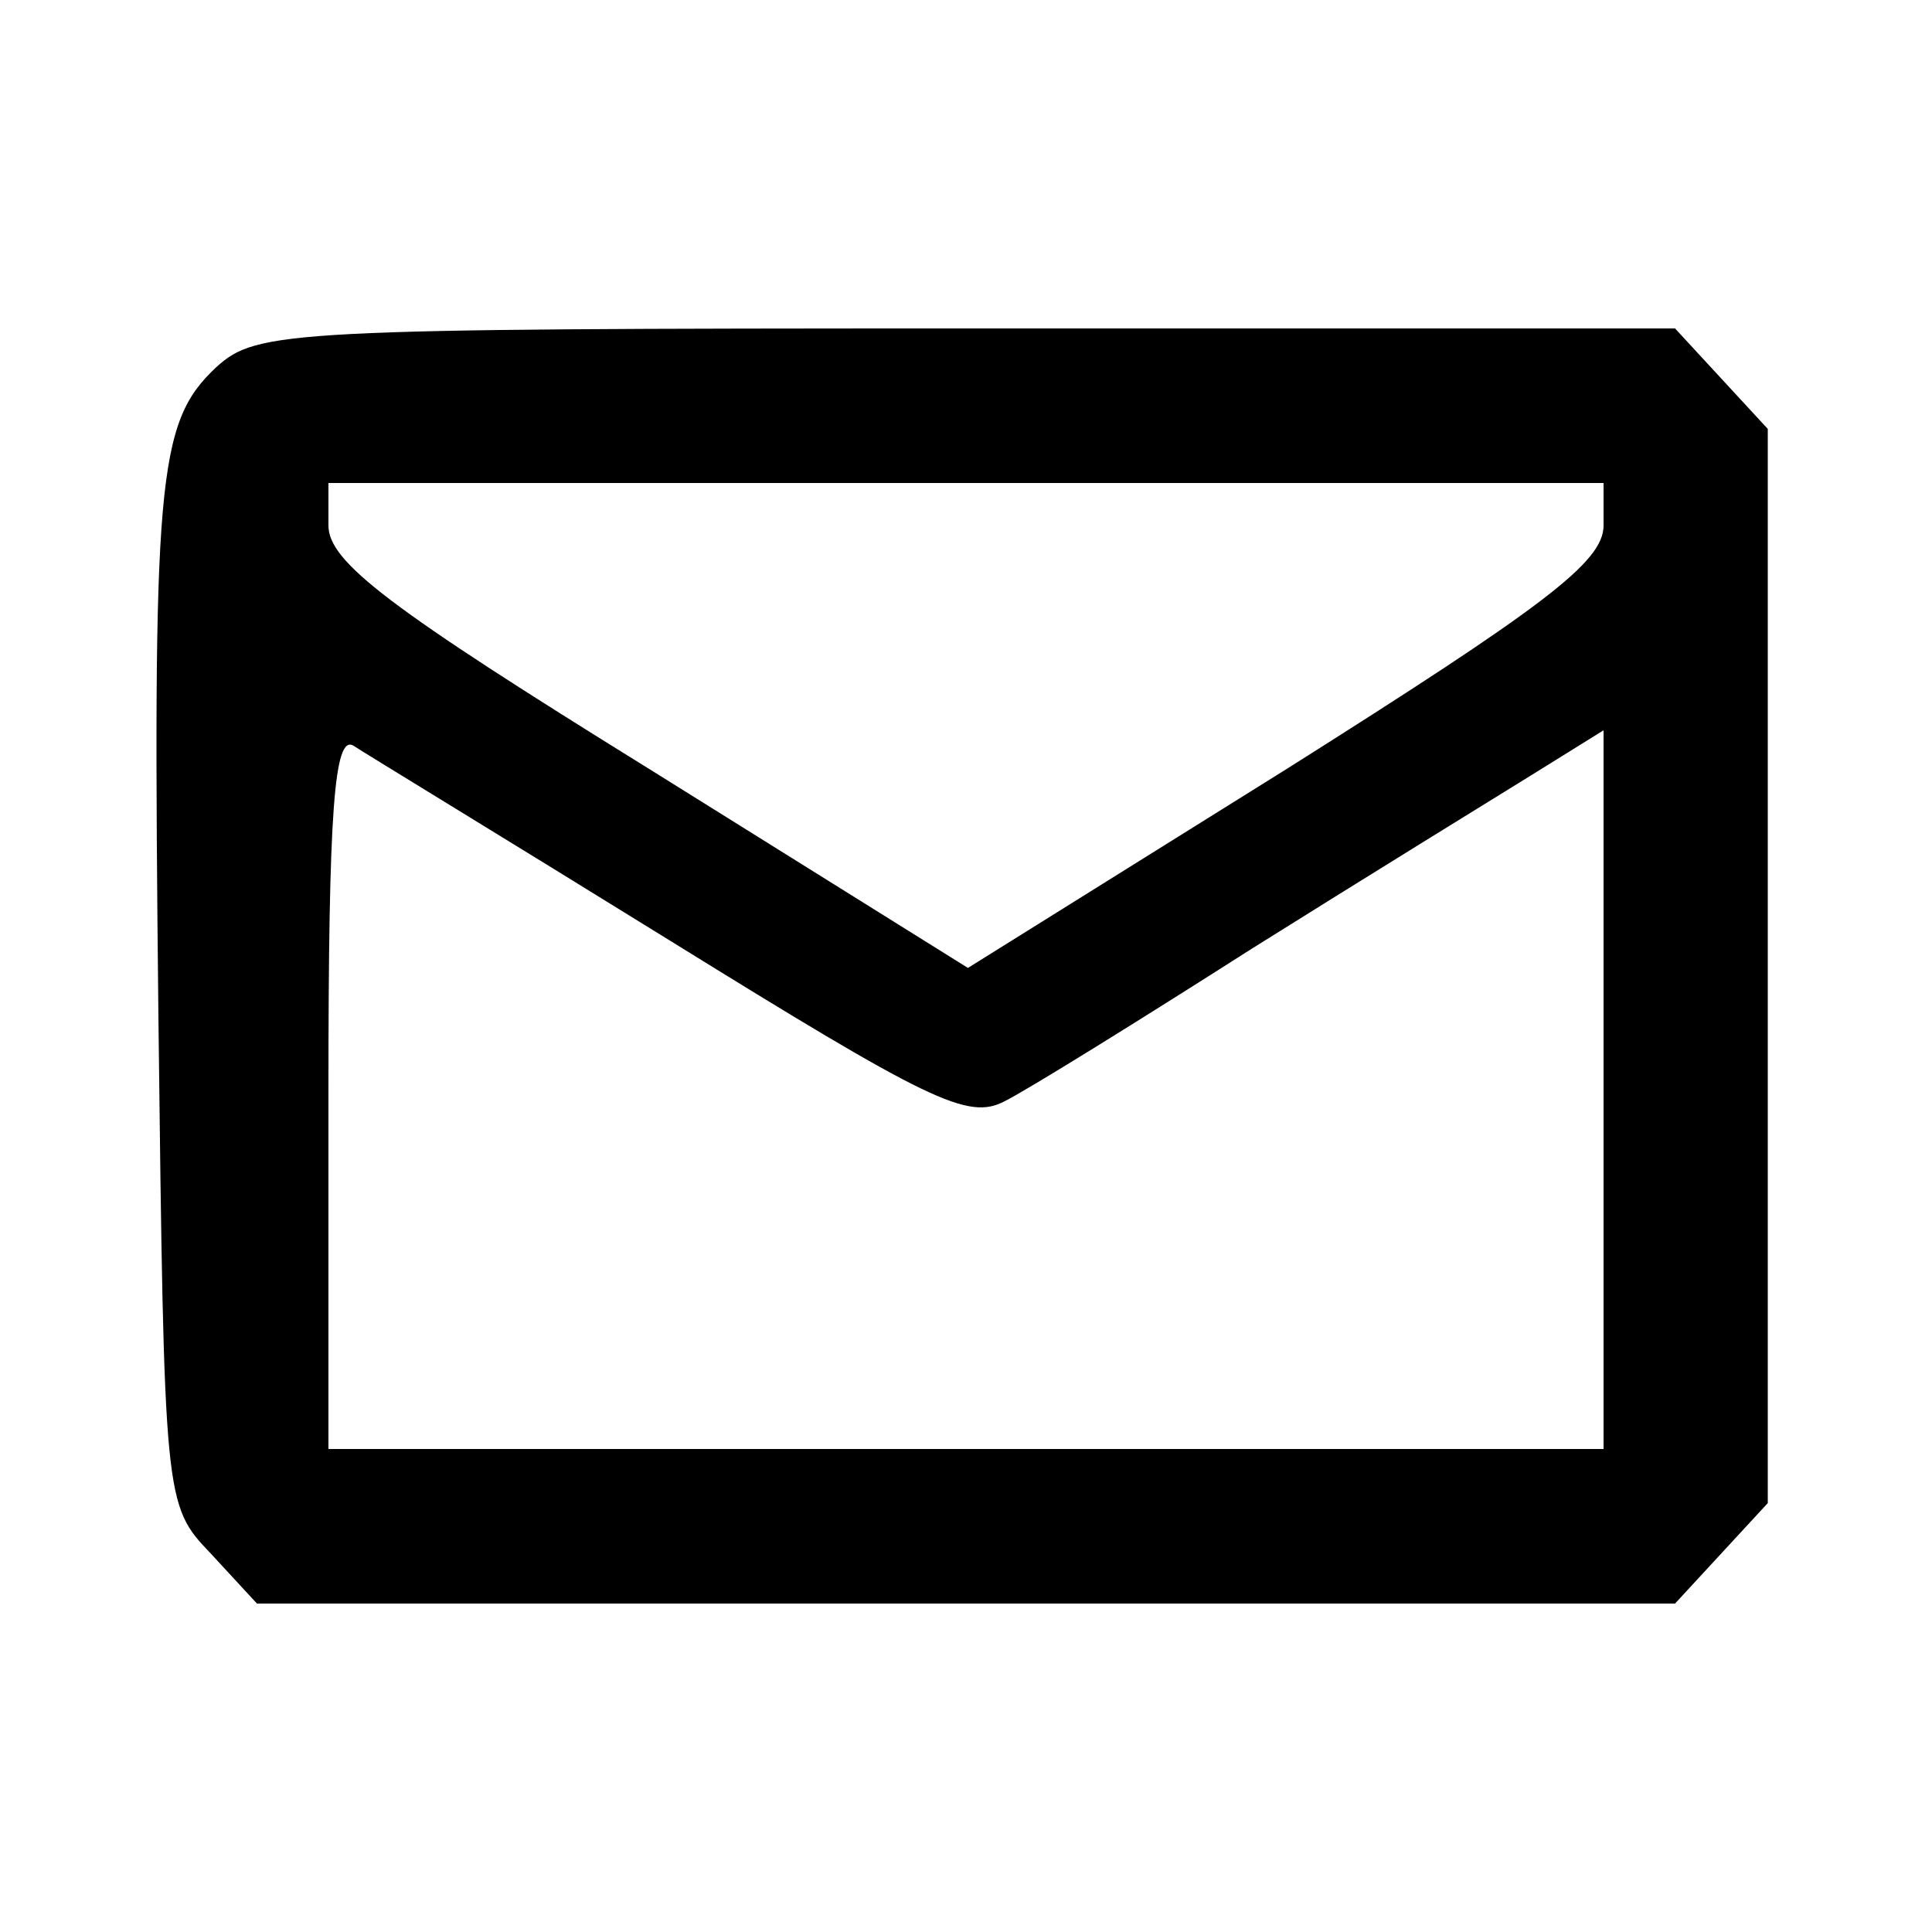 <?xml version="1.0" standalone="no"?>
<!DOCTYPE svg PUBLIC "-//W3C//DTD SVG 20010904//EN"
 "http://www.w3.org/TR/2001/REC-SVG-20010904/DTD/svg10.dtd">
<svg version="1.0" xmlns="http://www.w3.org/2000/svg"
 width="100pt" height="100pt" viewBox="0 0 100 100"
 preserveAspectRatio="xMidYMid meet">

<g transform="translate(0,100) scale(0.1,-0.1)"
fill="#000000" stroke="none">
<path d="M112 810 c-31 -29 -33 -58 -30 -337 3 -250 3 -252 27 -277 l24 -26
367 0 367 0 24 26 24 26 0 278 0 278 -24 26 -24 26 -367 0 c-352 0 -367 -1
-388 -20z m718 -82 c0 -19 -31 -42 -164 -126 l-165 -103 -165 103 c-134 83
-166 107 -166 126 l0 22 330 0 330 0 0 -22z m-483 -215 c134 -83 154 -93 173
-83 12 6 70 42 128 79 59 37 124 77 145 90 l37 23 0 -186 0 -186 -330 0 -330
0 0 186 c0 145 3 184 13 178 6 -4 80 -49 164 -101z"/>
</g>
</svg>
